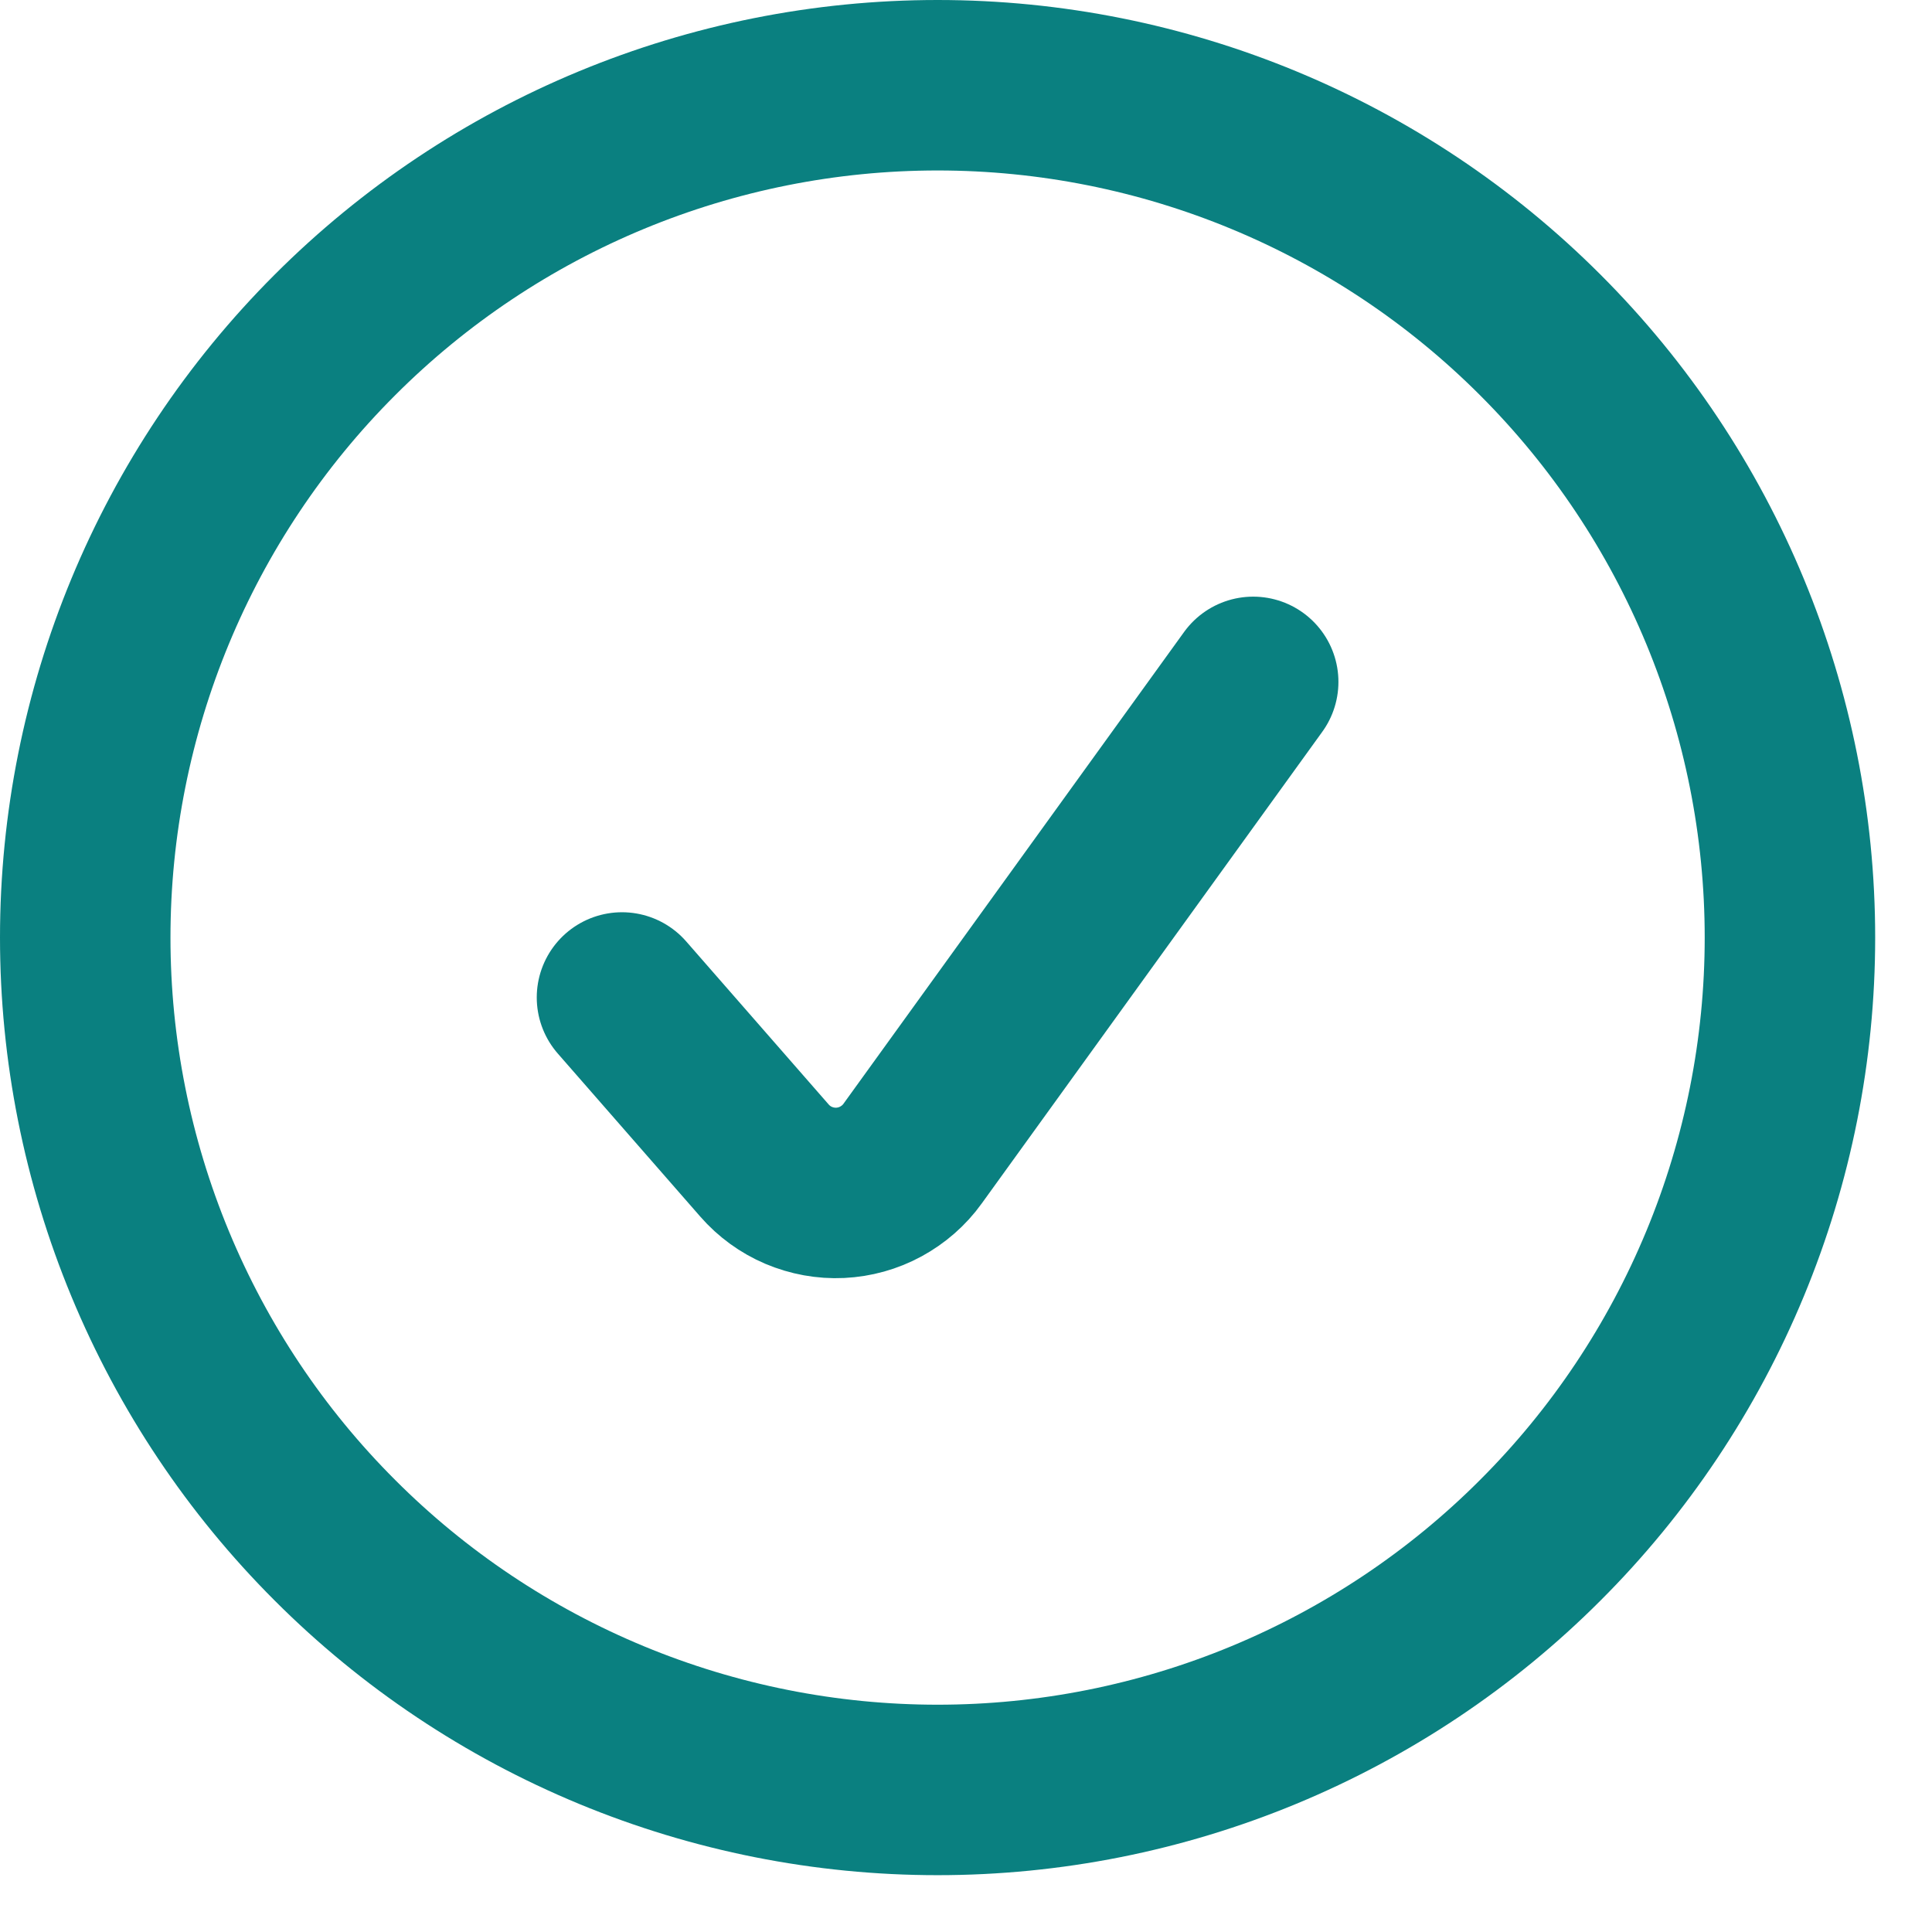 <svg width="17" height="17" viewBox="0 0 17 17" fill="none" xmlns="http://www.w3.org/2000/svg">
<path d="M5.473 8.777L6.727 10.212C6.809 10.306 6.912 10.381 7.027 10.43C7.143 10.479 7.268 10.502 7.393 10.496C7.518 10.49 7.641 10.456 7.751 10.396C7.861 10.336 7.957 10.253 8.03 10.151L11.027 6M15.75 8.25C15.75 9.235 15.556 10.21 15.179 11.12C14.802 12.03 14.25 12.857 13.553 13.553C12.857 14.25 12.03 14.802 11.12 15.179C10.21 15.556 9.235 15.75 8.25 15.75C7.265 15.75 6.29 15.556 5.38 15.179C4.47 14.802 3.643 14.25 2.947 13.553C2.25 12.857 1.698 12.03 1.321 11.12C0.944 10.21 0.75 9.235 0.75 8.25C0.75 6.261 1.54 4.353 2.947 2.947C4.353 1.54 6.261 0.75 8.25 0.75C10.239 0.75 12.147 1.54 13.553 2.947C14.96 4.353 15.75 6.261 15.75 8.25Z" stroke="#0A8080" stroke-width="1.5" stroke-linecap="round" stroke-linejoin="round"/>
</svg>

